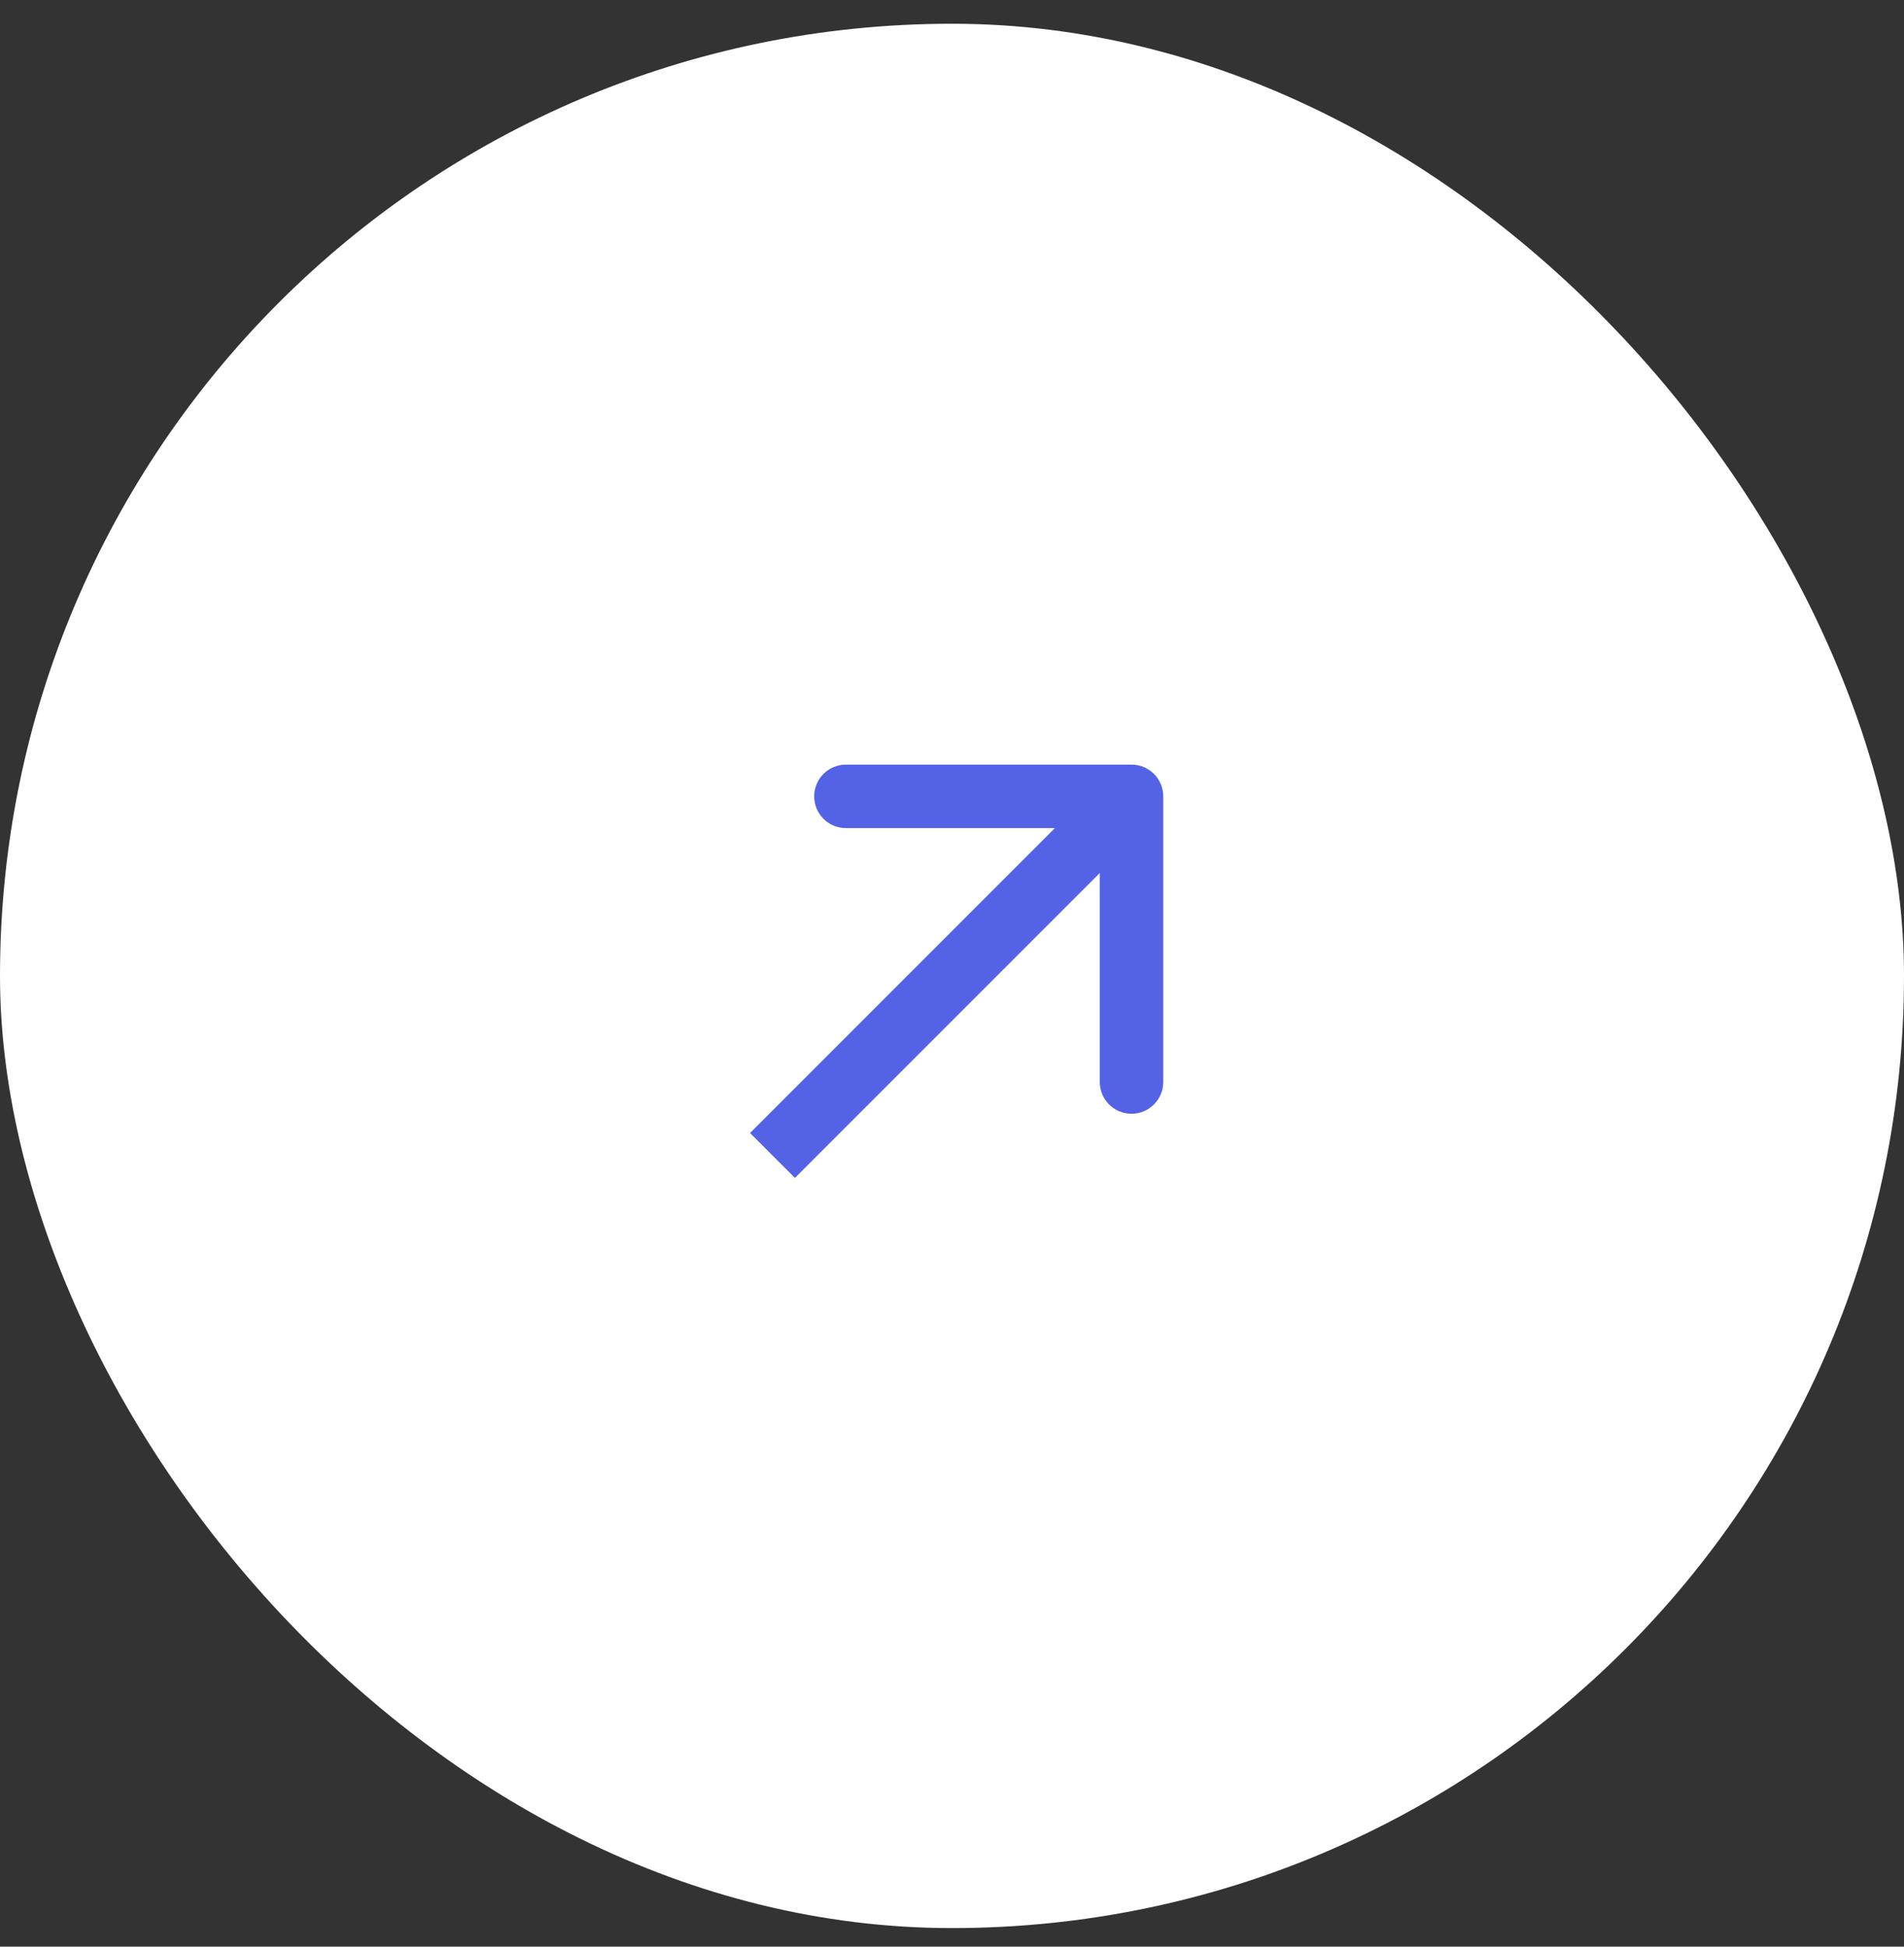 <svg width="45" height="46" viewBox="0 0 45 46" fill="none" xmlns="http://www.w3.org/2000/svg">
<rect x="0" y="0" width="45" height="46" fill="#333333" stroke="none"/>
<rect y="0.561" width="45" height="45" rx="22.5" fill="white"/>
<path d="M27.493 18.818C27.493 18.404 27.157 18.068 26.743 18.068H19.993C19.578 18.068 19.243 18.404 19.243 18.818C19.243 19.233 19.578 19.568 19.993 19.568H25.993V25.568C25.993 25.983 26.328 26.318 26.743 26.318C27.157 26.318 27.493 25.983 27.493 25.568V18.818ZM18.257 27.304L18.788 27.834L27.273 19.349L26.743 18.818L26.212 18.288L17.727 26.773L18.257 27.304Z" fill="#5462E6"/>
</svg>
